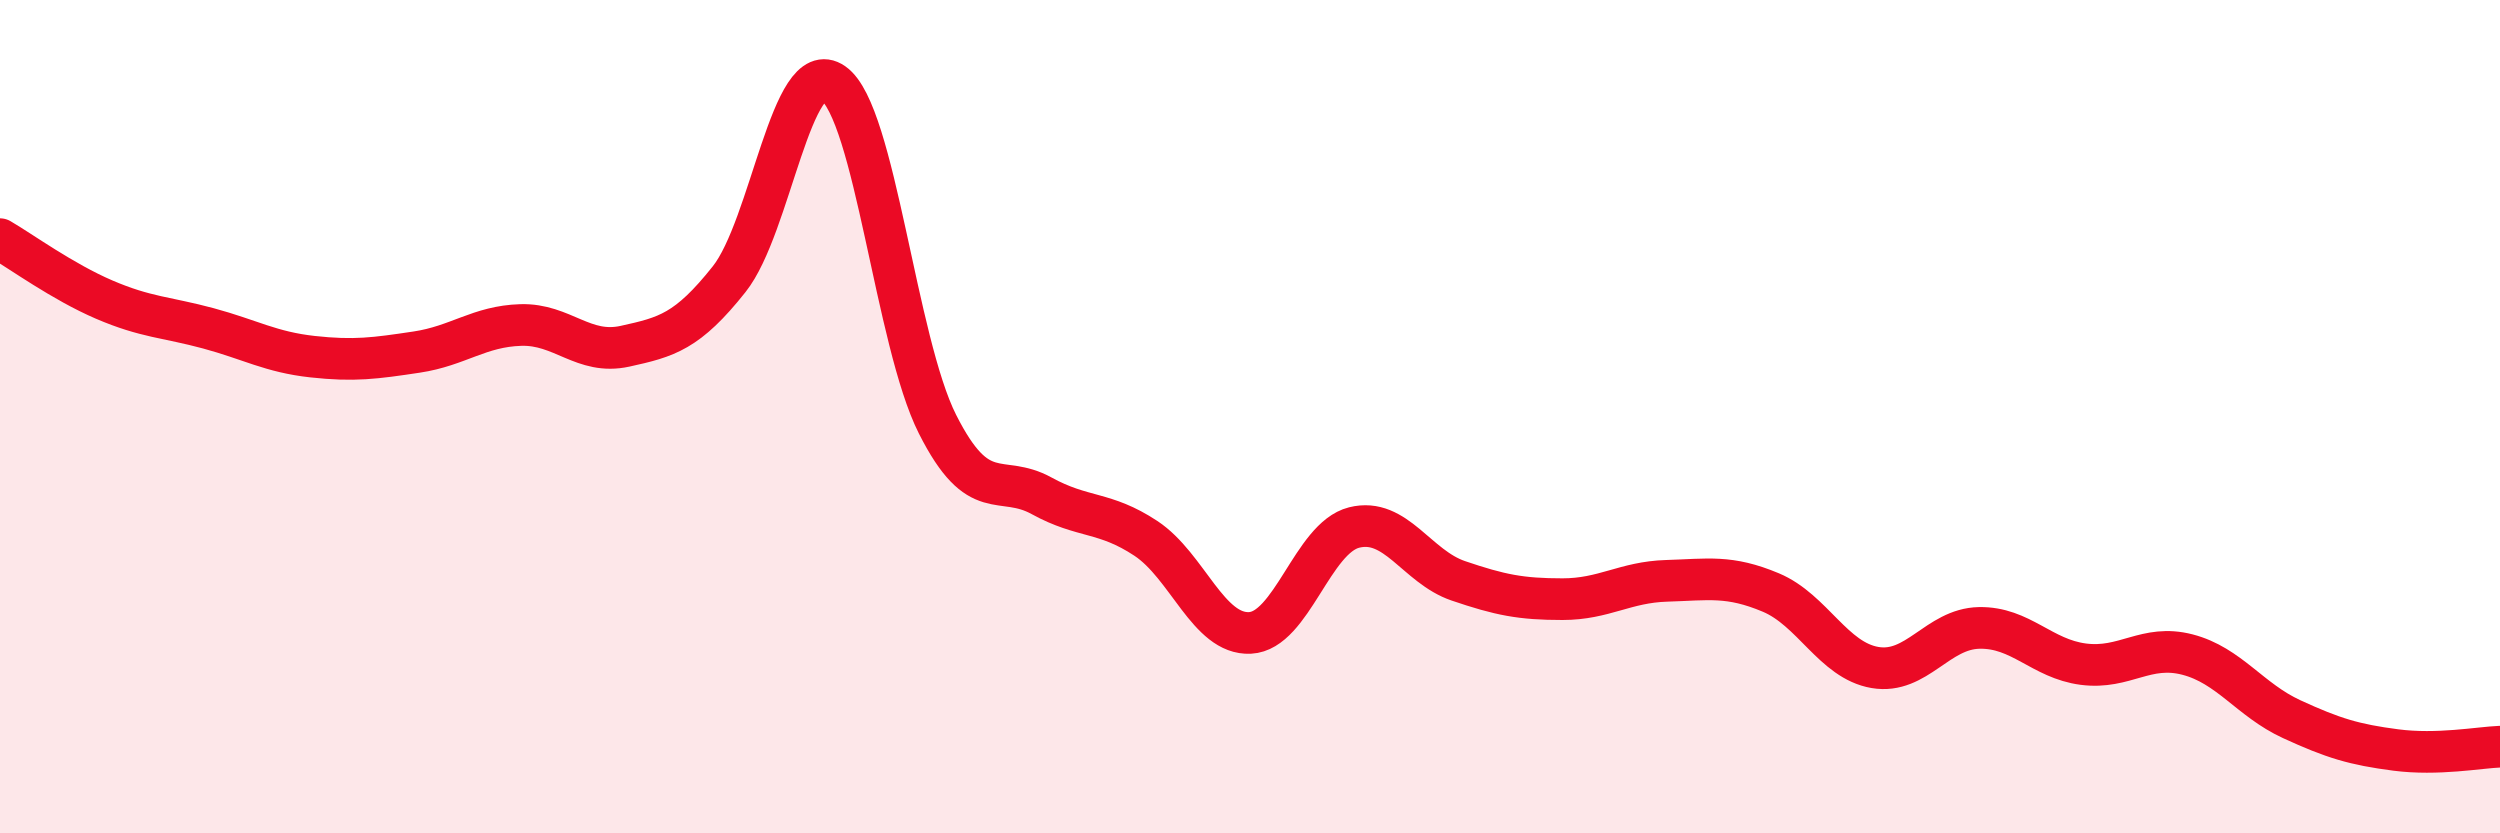 
    <svg width="60" height="20" viewBox="0 0 60 20" xmlns="http://www.w3.org/2000/svg">
      <path
        d="M 0,5.74 C 0.5,6.03 1.5,6.76 2.5,7.19 C 3.5,7.62 4,7.61 5,7.88 C 6,8.15 6.5,8.45 7.5,8.56 C 8.5,8.67 9,8.6 10,8.45 C 11,8.3 11.5,7.83 12.5,7.8 C 13.5,7.77 14,8.53 15,8.31 C 16,8.09 16.5,7.96 17.5,6.7 C 18.5,5.44 19,1.3 20,2 C 21,2.7 21.5,8.2 22.5,10.18 C 23.5,12.16 24,11.35 25,11.9 C 26,12.45 26.5,12.26 27.5,12.92 C 28.5,13.58 29,15.24 30,15.19 C 31,15.14 31.5,12.91 32.5,12.66 C 33.5,12.41 34,13.6 35,13.94 C 36,14.28 36.5,14.38 37.5,14.38 C 38.5,14.38 39,13.97 40,13.94 C 41,13.91 41.5,13.8 42.5,14.22 C 43.5,14.64 44,15.85 45,16.02 C 46,16.19 46.5,15.09 47.5,15.07 C 48.5,15.05 49,15.81 50,15.94 C 51,16.07 51.5,15.45 52.5,15.71 C 53.5,15.97 54,16.8 55,17.26 C 56,17.72 56.5,17.87 57.5,18 C 58.5,18.13 59.5,17.94 60,17.92L60 20L0 20Z"
        fill="#EB0A25"
        opacity="0.1"
        stroke-linecap="round"
        stroke-linejoin="round"
      />
      <path
        d="M 0,5.74 C 0.5,6.03 1.5,6.76 2.5,7.19 C 3.5,7.62 4,7.61 5,7.88 C 6,8.15 6.5,8.45 7.5,8.56 C 8.5,8.67 9,8.6 10,8.45 C 11,8.3 11.5,7.83 12.5,7.8 C 13.5,7.77 14,8.53 15,8.31 C 16,8.09 16.5,7.96 17.5,6.7 C 18.5,5.44 19,1.3 20,2 C 21,2.7 21.5,8.2 22.5,10.18 C 23.5,12.16 24,11.35 25,11.9 C 26,12.45 26.5,12.26 27.5,12.92 C 28.5,13.58 29,15.24 30,15.19 C 31,15.14 31.5,12.91 32.5,12.66 C 33.5,12.41 34,13.6 35,13.94 C 36,14.28 36.5,14.38 37.5,14.38 C 38.5,14.38 39,13.97 40,13.94 C 41,13.91 41.5,13.8 42.5,14.22 C 43.5,14.64 44,15.85 45,16.02 C 46,16.19 46.5,15.09 47.5,15.07 C 48.5,15.05 49,15.81 50,15.94 C 51,16.07 51.5,15.45 52.5,15.71 C 53.5,15.97 54,16.8 55,17.26 C 56,17.72 56.5,17.87 57.5,18 C 58.5,18.13 59.5,17.94 60,17.92"
        stroke="#EB0A25"
        stroke-width="1"
        fill="none"
        stroke-linecap="round"
        stroke-linejoin="round"
      />
    </svg>
  